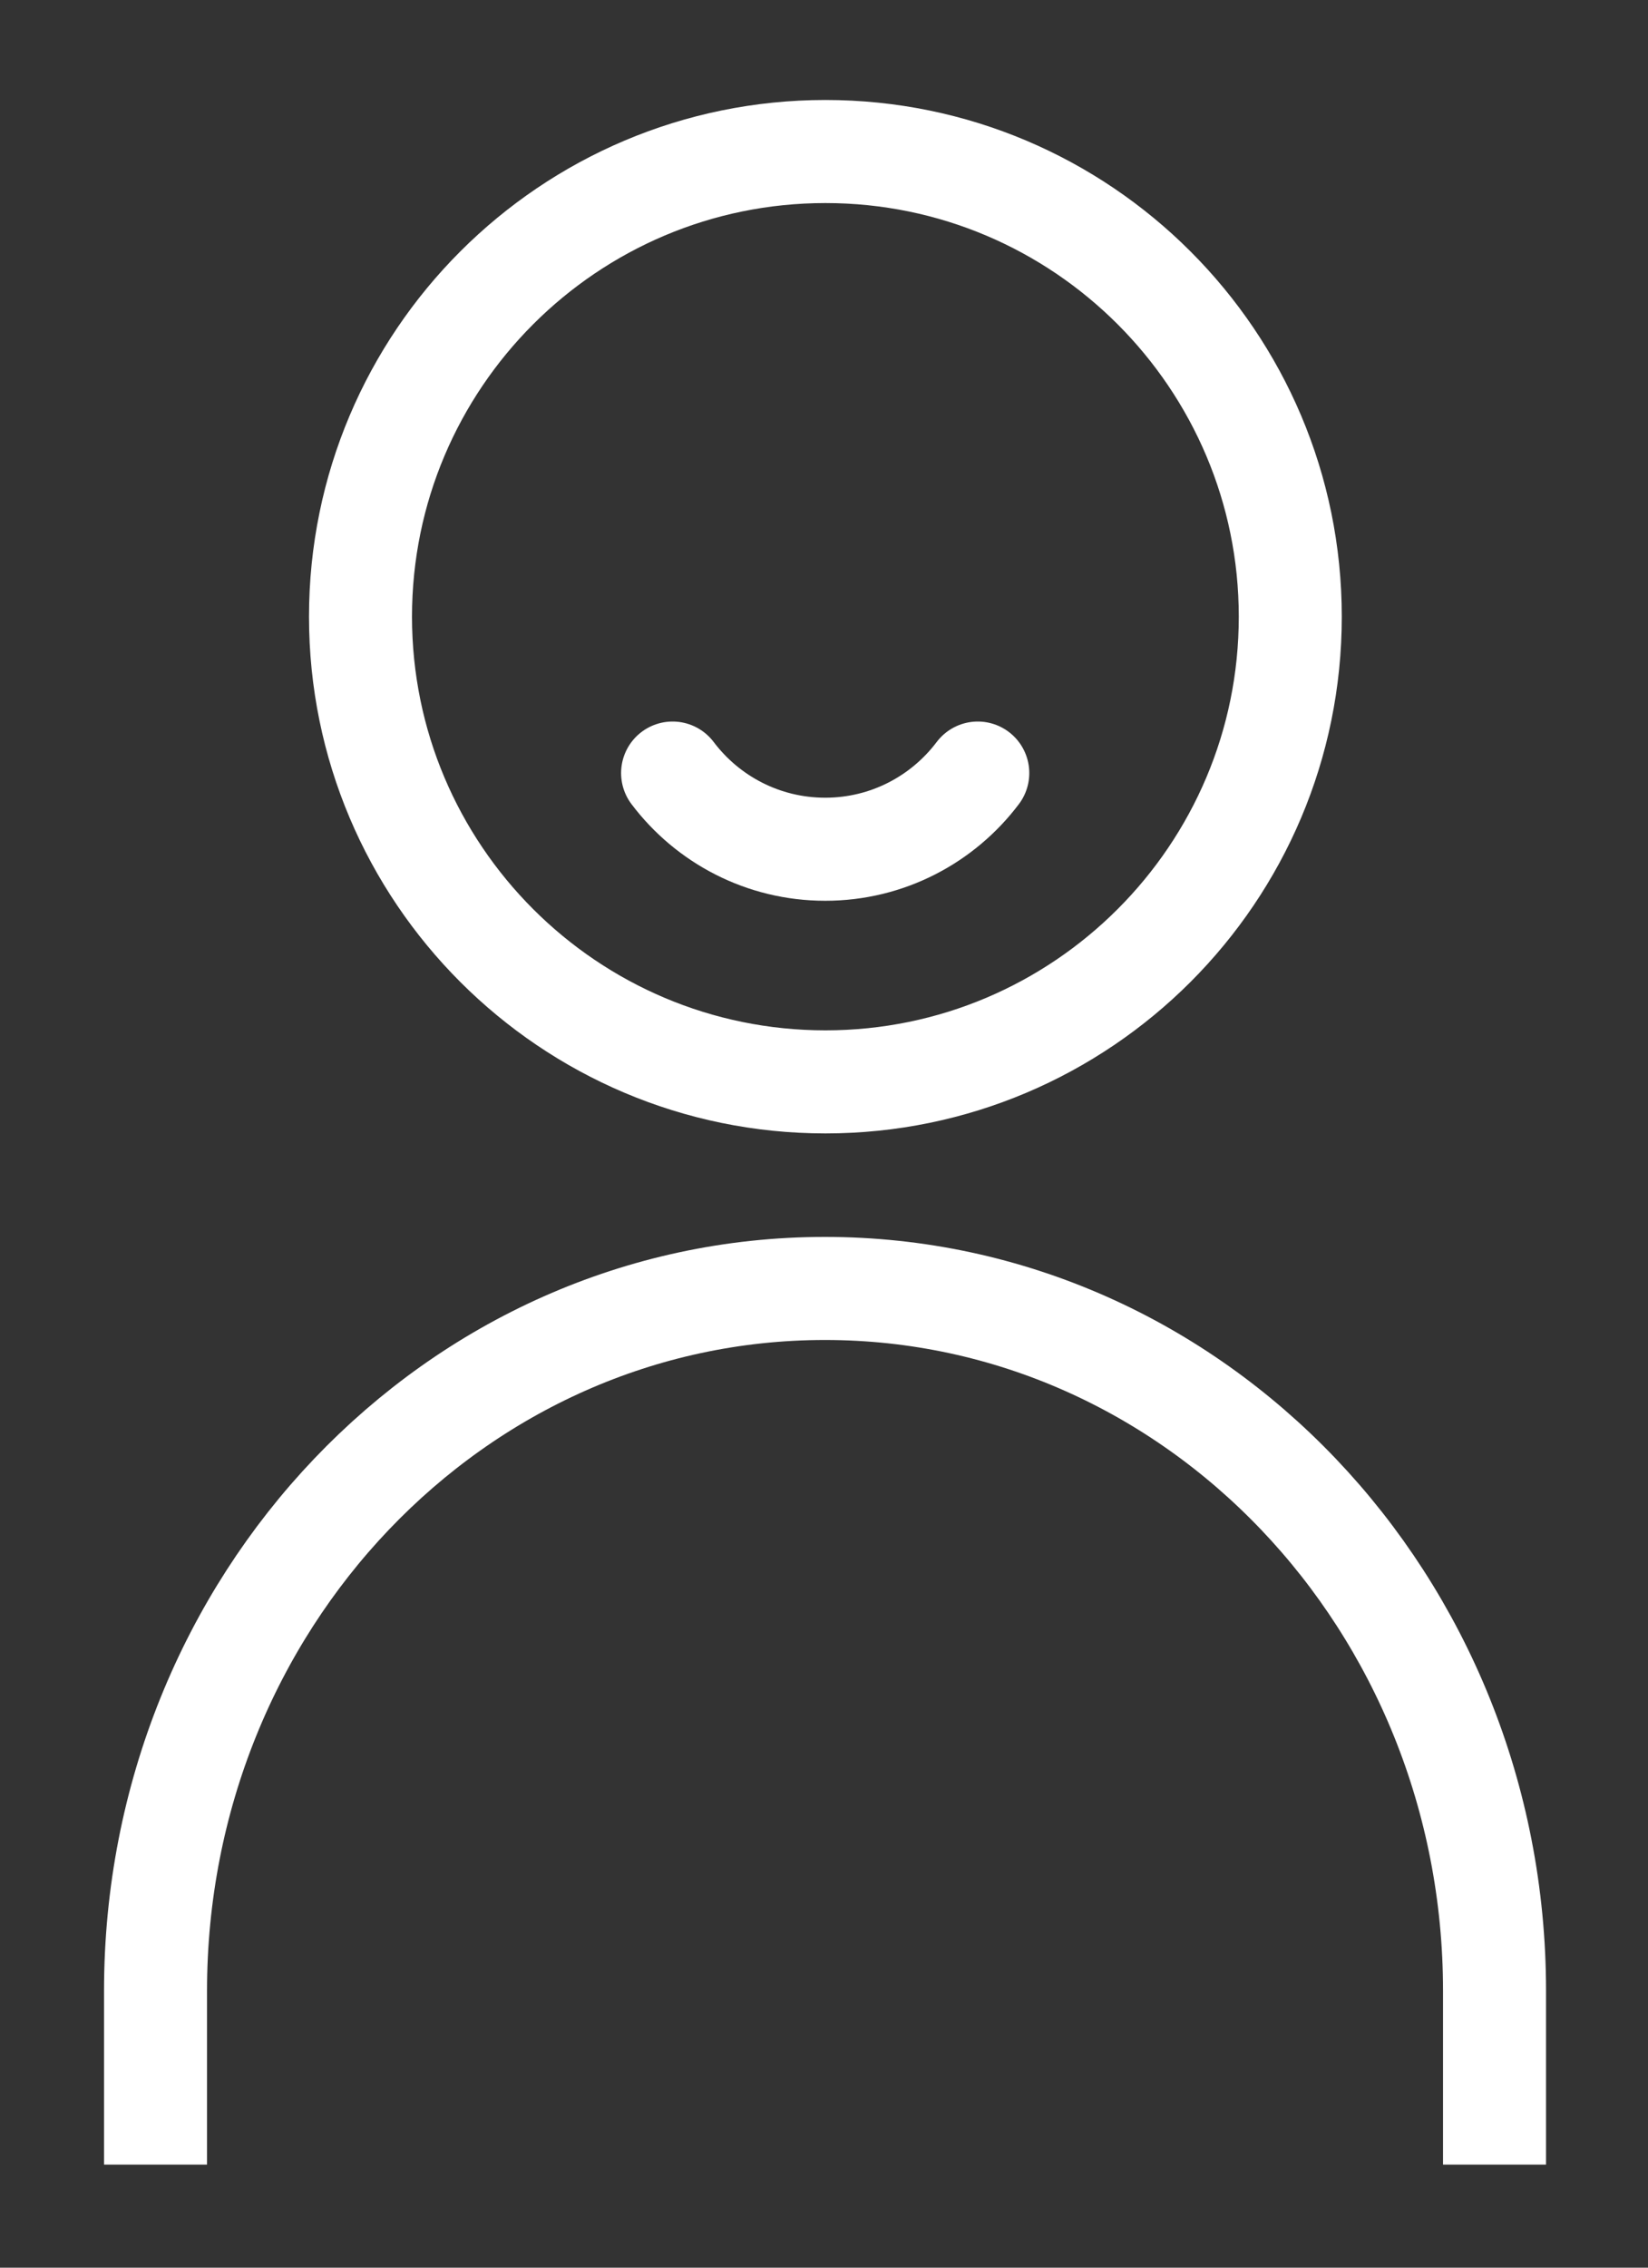 <?xml version="1.0" encoding="UTF-8"?>
<svg id="SVGDoc" width="16" height="22" xmlns="http://www.w3.org/2000/svg" version="1.1" xmlns:xlink="http://www.w3.org/1999/xlink" xmlns:avocode="https://avocode.com/" viewBox="0 0 16 22"><rect x="0" y="0" width="16" height="22" fill="#333333" stroke="none"/><defs></defs><desc>Generated with Avocode.</desc><g><g><title>Group</title><g><title>Path</title><path d="M12.527,5.983c0,-2.491 -2.023,-4.513 -4.513,-4.513c-2.491,0 -4.514,2.022 -4.514,4.513c0,2.491 2.023,4.513 4.514,4.513c2.49,0 4.513,-2.022 4.513,-4.513z" fill-opacity="0" fill="#ffffff" stroke-linejoin="round" stroke-linecap="round" stroke-opacity="1" stroke="#fff" stroke-miterlimit="20" stroke-width="1"></path></g><g><title>Path</title><path d="M9.493,7.5c-0.339,0.449 -0.877,0.739 -1.481,0.739c-0.605,0 -1.143,-0.29 -1.482,-0.739" fill-opacity="0" fill="#ffffff" stroke-linejoin="round" stroke-linecap="round" stroke-opacity="1" stroke="#fff" stroke-miterlimit="20" stroke-width="1"></path></g><g><title>Path</title><path d="M14.51,21v0v-1.686c0,-3.764 -2.911,-6.814 -6.501,-6.814c-3.589,0 -6.499,3.05 -6.499,6.814v1.686v0" fill-opacity="0" fill="#ffffff" stroke-linejoin="round" stroke-linecap="butt" stroke-opacity="1" stroke="#fff" stroke-miterlimit="20" stroke-width="1"></path></g></g></g></svg>